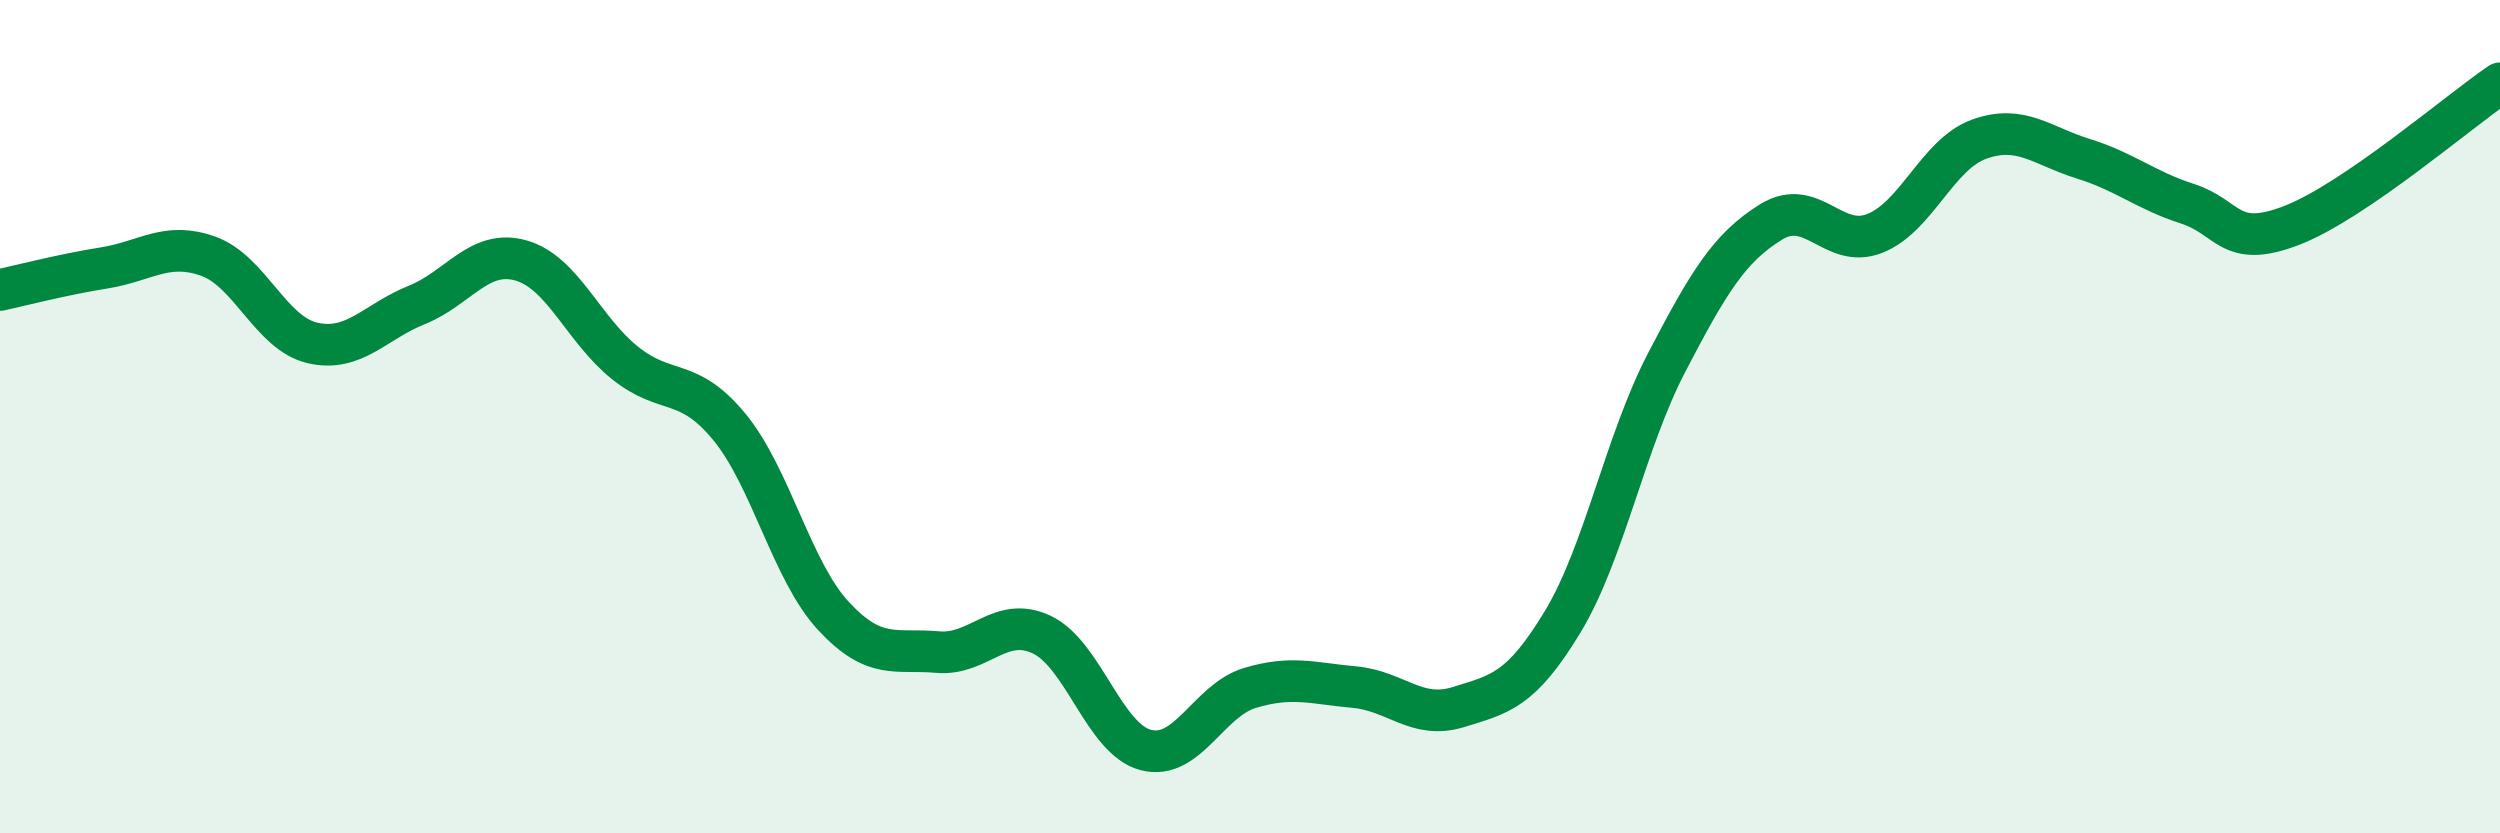 
    <svg width="60" height="20" viewBox="0 0 60 20" xmlns="http://www.w3.org/2000/svg">
      <path
        d="M 0,6.96 C 0.5,6.85 1.5,6.59 2.5,6.43 C 3.5,6.27 4,5.79 5,6.15 C 6,6.51 6.5,8 7.5,8.23 C 8.5,8.46 9,7.72 10,7.32 C 11,6.92 11.5,5.97 12.5,6.25 C 13.5,6.53 14,7.91 15,8.71 C 16,9.51 16.5,9.03 17.5,10.24 C 18.5,11.45 19,13.7 20,14.78 C 21,15.86 21.5,15.56 22.5,15.65 C 23.5,15.74 24,14.76 25,15.23 C 26,15.7 26.5,17.74 27.5,18 C 28.5,18.26 29,16.81 30,16.51 C 31,16.21 31.5,16.4 32.5,16.49 C 33.5,16.58 34,17.28 35,16.97 C 36,16.66 36.5,16.58 37.5,14.93 C 38.5,13.28 39,10.62 40,8.7 C 41,6.78 41.5,5.95 42.5,5.33 C 43.5,4.71 44,6 45,5.6 C 46,5.2 46.5,3.7 47.5,3.34 C 48.5,2.98 49,3.5 50,3.81 C 51,4.12 51.5,4.57 52.5,4.89 C 53.5,5.21 53.5,5.99 55,5.41 C 56.5,4.83 59,2.68 60,2L60 20L0 20Z"
        fill="#008740"
        opacity="0.1"
        stroke-linecap="round"
        stroke-linejoin="round"
      />
      <path
        d="M 0,6.96 C 0.5,6.85 1.5,6.59 2.5,6.43 C 3.5,6.27 4,5.79 5,6.15 C 6,6.51 6.5,8 7.5,8.23 C 8.5,8.46 9,7.72 10,7.32 C 11,6.92 11.5,5.97 12.5,6.25 C 13.5,6.53 14,7.91 15,8.71 C 16,9.51 16.5,9.03 17.5,10.24 C 18.5,11.45 19,13.7 20,14.78 C 21,15.86 21.5,15.56 22.5,15.65 C 23.5,15.74 24,14.76 25,15.23 C 26,15.7 26.5,17.74 27.5,18 C 28.5,18.26 29,16.81 30,16.51 C 31,16.21 31.5,16.4 32.5,16.49 C 33.5,16.58 34,17.28 35,16.97 C 36,16.66 36.5,16.58 37.5,14.93 C 38.5,13.28 39,10.62 40,8.7 C 41,6.78 41.5,5.95 42.5,5.33 C 43.5,4.71 44,6 45,5.6 C 46,5.2 46.5,3.7 47.5,3.34 C 48.5,2.98 49,3.5 50,3.81 C 51,4.12 51.5,4.57 52.5,4.89 C 53.5,5.21 53.5,5.99 55,5.41 C 56.5,4.83 59,2.68 60,2"
        stroke="#008740"
        stroke-width="1"
        fill="none"
        stroke-linecap="round"
        stroke-linejoin="round"
      />
    </svg>
  